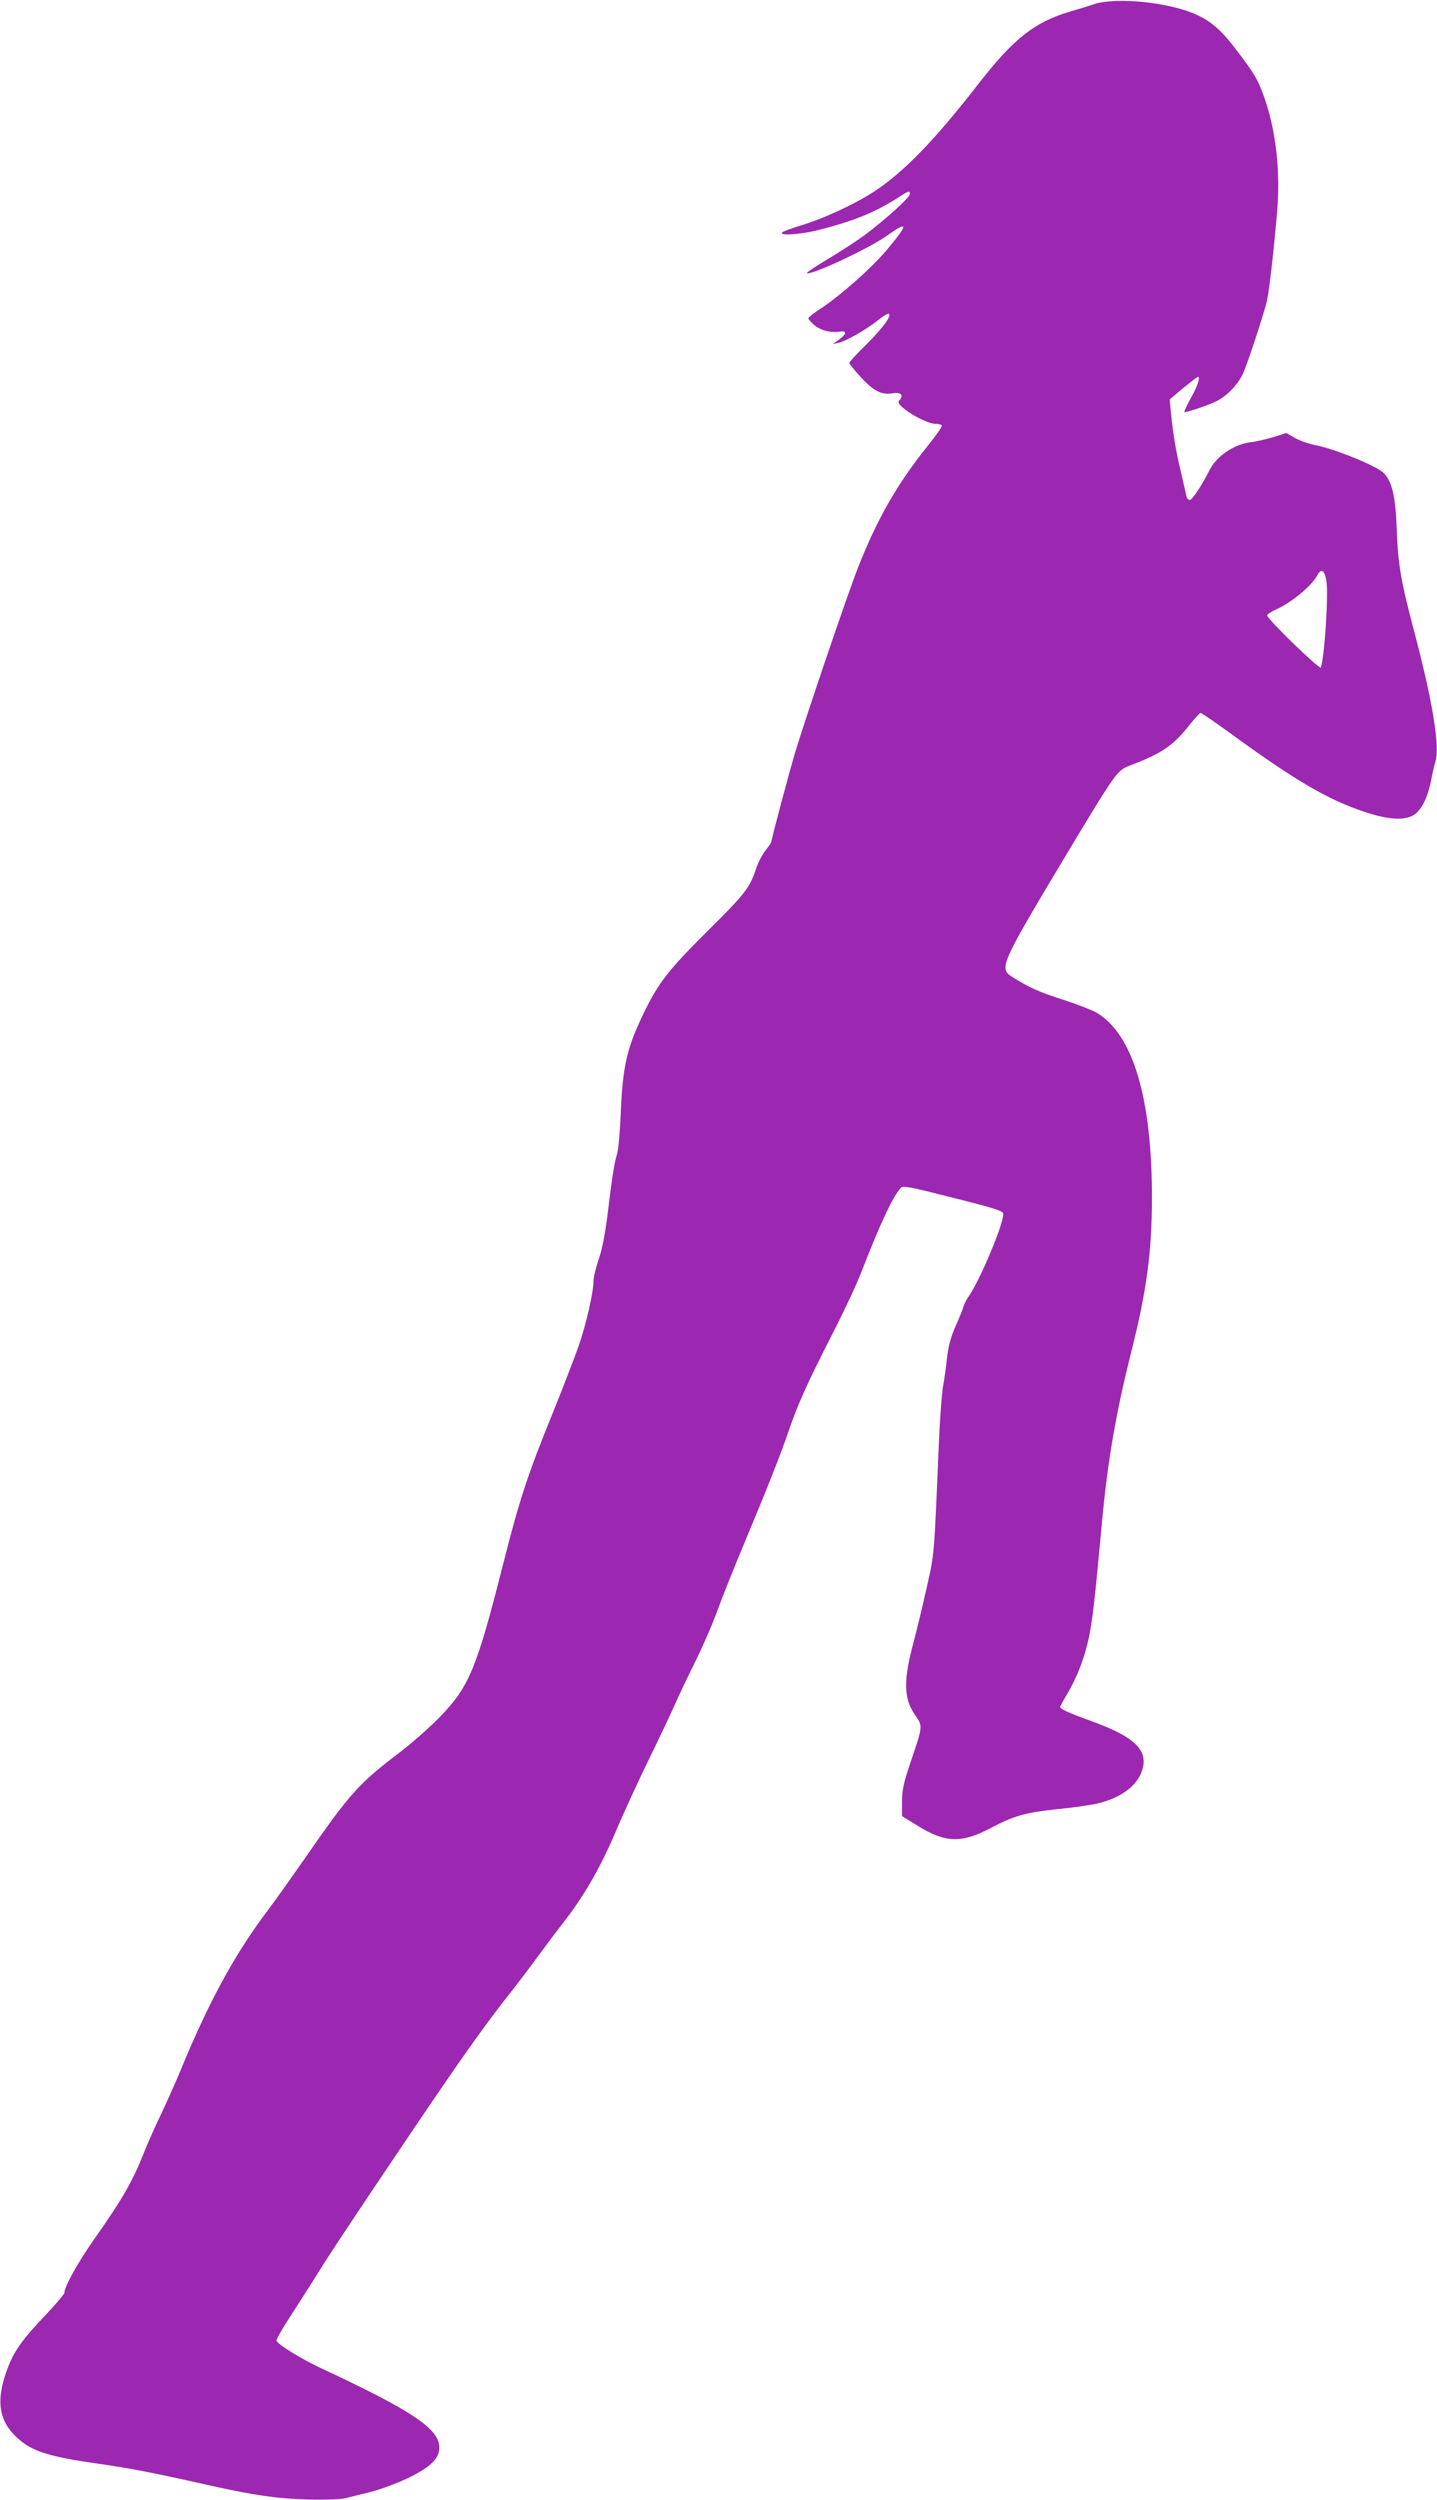 <?xml version="1.0" standalone="no"?>
<!DOCTYPE svg PUBLIC "-//W3C//DTD SVG 20010904//EN"
 "http://www.w3.org/TR/2001/REC-SVG-20010904/DTD/svg10.dtd">
<svg version="1.0" xmlns="http://www.w3.org/2000/svg"
 width="736pt" height="1280pt" viewBox="0 0 736 1280"
 preserveAspectRatio="xMidYMid meet">
<g transform="translate(0,1280) scale(0.1,-0.1)"
fill="#9c27b0" stroke="none">
<path d="M5605 12779 c-33 -11 -91 -29 -130 -40 -179 -54 -286 -139 -468 -374
-217 -279 -374 -442 -524 -542 -98 -65 -265 -143 -383 -178 -46 -14 -89 -30
-94 -35 -18 -18 91 -11 177 10 184 46 296 91 412 165 61 39 65 41 65 21 0 -17
-126 -131 -230 -209 -41 -30 -129 -87 -194 -126 -66 -39 -112 -71 -102 -71 45
0 322 131 413 196 108 77 106 56 -7 -78 -78 -92 -228 -225 -332 -295 -38 -24
-68 -48 -68 -53 0 -4 14 -20 30 -34 33 -28 83 -41 130 -34 39 6 38 -11 -3 -41
l-32 -23 30 7 c40 9 138 65 200 114 27 22 53 37 57 35 16 -10 -28 -71 -113
-156 -49 -48 -89 -91 -89 -96 0 -5 25 -36 55 -69 66 -73 109 -96 163 -87 44 7
62 -7 41 -33 -12 -13 -9 -20 21 -45 47 -39 128 -78 161 -78 15 0 30 -4 33 -8
3 -5 -29 -51 -71 -103 -156 -194 -259 -373 -358 -624 -51 -129 -262 -749 -321
-943 -30 -99 -124 -452 -124 -465 0 -2 -13 -21 -29 -41 -17 -21 -37 -61 -47
-89 -33 -102 -56 -132 -248 -322 -207 -206 -256 -269 -336 -437 -79 -166 -100
-259 -110 -483 -4 -104 -13 -206 -20 -225 -13 -42 -25 -114 -49 -315 -12 -95
-28 -177 -45 -224 -14 -41 -26 -90 -26 -109 0 -57 -38 -224 -76 -333 -20 -57
-79 -210 -131 -339 -132 -324 -173 -450 -258 -786 -133 -525 -172 -620 -320
-773 -49 -51 -143 -134 -207 -183 -213 -162 -256 -211 -483 -538 -71 -102
-154 -219 -185 -260 -175 -230 -309 -475 -457 -835 -25 -60 -69 -159 -98 -220
-29 -60 -67 -145 -84 -188 -62 -157 -112 -244 -262 -457 -82 -118 -149 -238
-149 -269 0 -7 -44 -59 -98 -116 -124 -130 -166 -190 -202 -296 -51 -148 -33
-249 60 -333 75 -68 162 -95 415 -131 168 -24 281 -46 565 -110 233 -52 352
-69 510 -73 85 -2 171 1 190 7 19 5 76 19 125 31 50 12 135 44 191 70 120 58
164 101 164 158 0 96 -138 188 -605 406 -101 47 -221 121 -229 141 -2 6 30 62
71 125 41 63 114 177 161 253 81 129 448 676 641 957 126 184 235 333 315 434
39 49 105 136 146 192 41 56 107 144 147 195 102 134 180 271 258 454 37 88
114 255 170 370 57 116 117 244 135 285 18 41 63 136 101 212 37 75 89 193
114 263 25 69 87 224 137 343 120 288 180 438 227 574 49 144 97 248 226 501
57 111 125 256 150 322 90 233 160 383 199 423 10 10 39 6 152 -22 314 -78
369 -94 372 -109 8 -40 -117 -340 -178 -427 -10 -14 -21 -36 -25 -50 -4 -14
-22 -59 -41 -101 -24 -55 -37 -101 -44 -165 -5 -49 -15 -116 -21 -149 -5 -33
-15 -157 -20 -275 -25 -599 -23 -574 -63 -750 -20 -91 -50 -215 -66 -275 -54
-201 -52 -290 6 -375 41 -60 42 -53 -22 -242 -36 -107 -44 -143 -44 -203 l0
-74 81 -50 c143 -88 224 -90 377 -9 114 60 172 77 332 94 80 8 173 21 208 29
124 29 208 92 233 174 30 101 -40 168 -260 248 -113 41 -161 62 -161 73 0 4
16 33 35 65 53 89 92 191 114 300 18 94 27 169 66 590 29 312 72 556 149 863
79 312 106 512 106 792 0 510 -98 836 -284 945 -23 13 -99 43 -170 66 -123 39
-172 61 -260 116 -71 45 -64 60 270 618 259 431 266 440 328 464 163 62 221
100 301 200 31 39 60 71 64 71 5 0 77 -50 160 -110 327 -238 495 -336 683
-398 129 -43 220 -45 262 -5 35 32 60 88 76 168 6 33 16 76 22 96 23 79 -14
305 -107 659 -69 259 -85 351 -91 525 -6 174 -24 251 -68 294 -37 36 -253 124
-350 142 -34 7 -81 23 -104 37 l-44 25 -66 -21 c-37 -11 -88 -23 -115 -26 -85
-10 -176 -71 -212 -143 -42 -83 -89 -153 -101 -153 -8 0 -16 10 -18 23 -3 12
-16 69 -29 127 -25 102 -40 196 -51 310 l-5 55 69 58 c38 31 72 57 75 57 14 0
1 -42 -35 -107 -22 -40 -37 -73 -34 -73 19 0 126 36 165 56 55 27 114 90 138
147 25 58 108 312 120 367 12 52 35 256 52 454 18 209 -6 421 -67 591 -31 87
-48 116 -136 232 -79 105 -130 151 -210 188 -138 63 -408 91 -523 54z m1188
-2950 c12 -65 -8 -388 -28 -447 -5 -13 -275 249 -275 267 0 5 20 19 45 30 78
34 184 122 211 174 20 38 37 30 47 -24z"/>
</g>
</svg>
